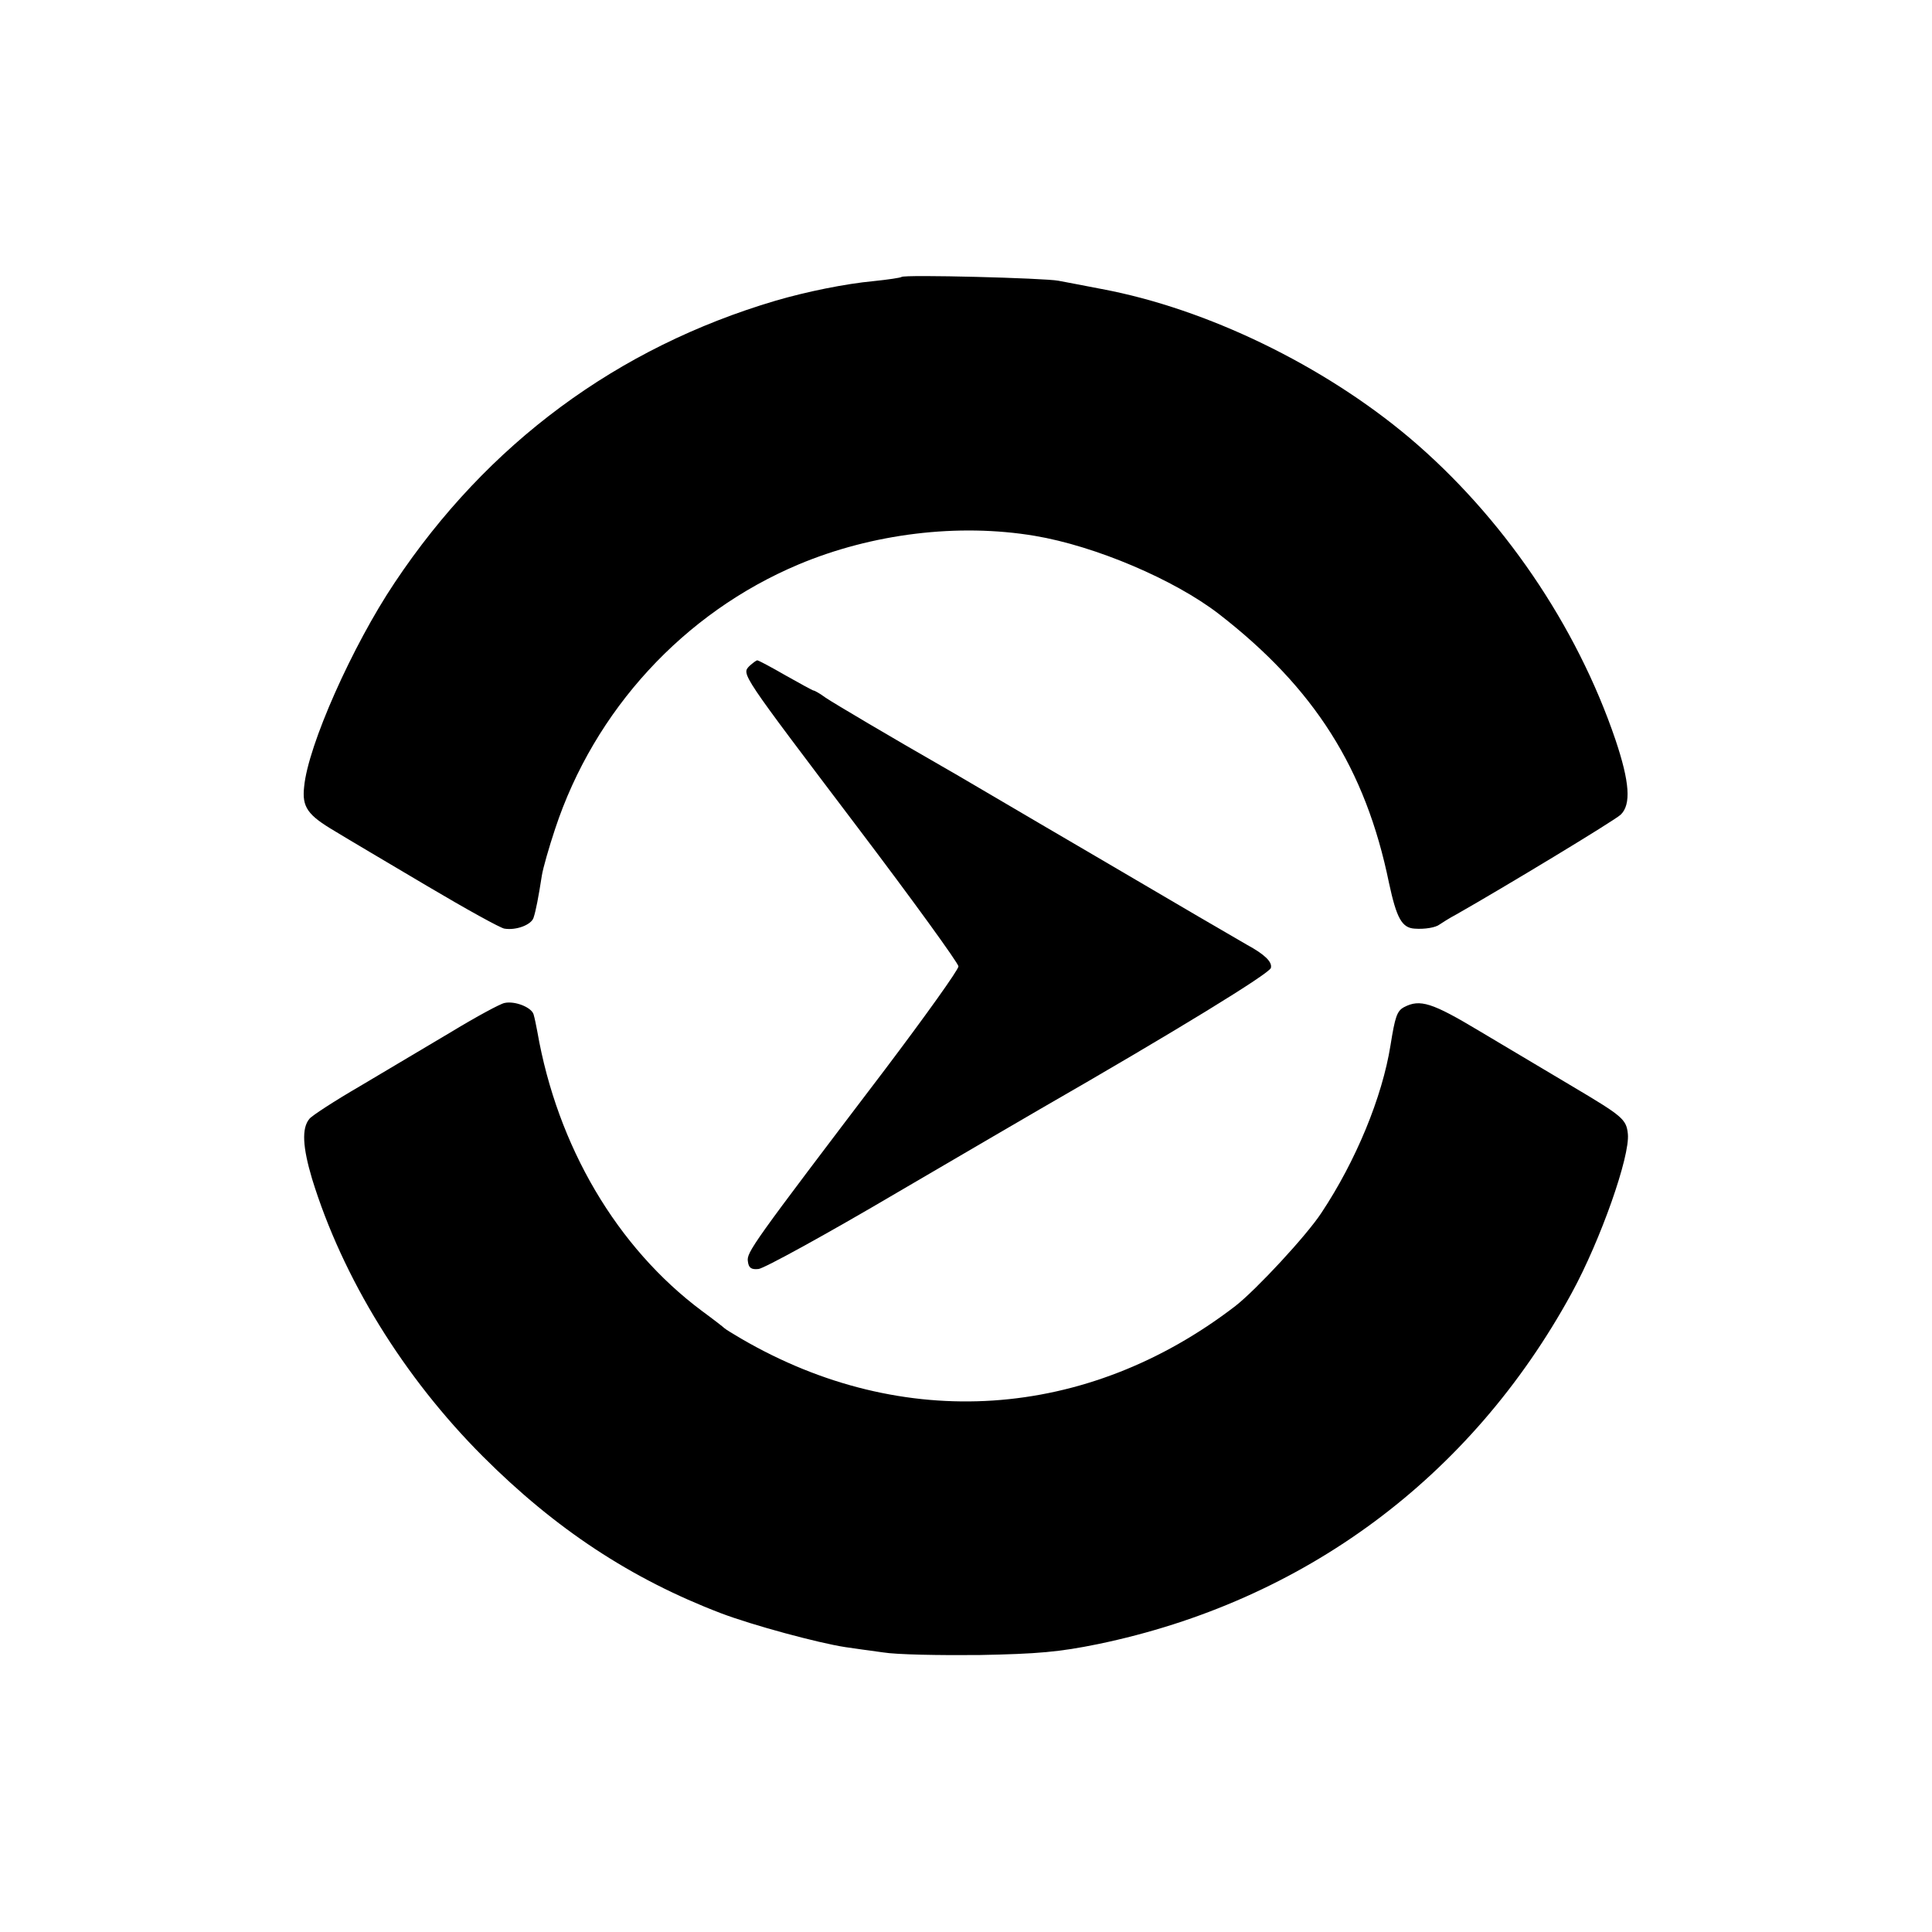 <?xml version="1.0" standalone="no"?>
<!DOCTYPE svg PUBLIC "-//W3C//DTD SVG 20010904//EN"
 "http://www.w3.org/TR/2001/REC-SVG-20010904/DTD/svg10.dtd">
<svg version="1.0" xmlns="http://www.w3.org/2000/svg"
 width="512pt" height="512pt" viewBox="0 0 512 512"
 preserveAspectRatio="xMidYMid meet">
<g transform="translate(0,512) scale(0.1,-0.1)"
fill="#000000" stroke="none">
<path d="M2389 4386 c-2 -2 -35 -7 -74 -11 -75 -7 -178 -28 -260 -52 -419
-124 -763 -378 -1009 -747 -112 -167 -230 -432 -240 -541 -6 -54 9 -75 82
-118 31 -19 141 -84 244 -145 103 -61 195 -112 205 -113 31 -5 71 10 77 29 6
18 13 54 22 112 3 19 19 75 35 123 104 315 341 573 645 701 195 82 423 110
626 76 161 -27 370 -116 488 -207 253 -196 389 -410 451 -713 20 -93 34 -119
68 -121 27 -2 56 3 66 11 6 4 26 17 45 27 125 71 418 248 435 264 28 27 24 86
-14 199 -103 303 -300 592 -546 800 -228 192 -537 342 -815 394 -47 9 -98 19
-115 22 -35 7 -409 17 -416 10z"/>
<path d="M1986 3355 c-21 -22 -24 -17 287 -428 147 -194 267 -360 267 -368 0
-9 -88 -132 -196 -275 -351 -462 -366 -483 -362 -507 2 -17 9 -22 28 -20 14 1
180 92 370 204 190 111 359 210 375 219 360 207 611 361 613 375 4 16 -17 36
-63 61 -11 6 -191 111 -400 234 -209 122 -393 231 -410 240 -124 71 -285 166
-307 181 -15 11 -29 19 -32 19 -2 0 -35 18 -74 40 -38 22 -72 40 -75 40 -3 0
-12 -7 -21 -15z"/>
<path d="M1337 2462 c-11 -2 -74 -36 -140 -76 -67 -40 -177 -105 -244 -145
-67 -39 -127 -78 -133 -86 -21 -25 -18 -75 7 -159 81 -263 243 -526 453 -736
192 -192 392 -324 630 -415 84 -32 258 -79 330 -90 19 -3 64 -9 100 -14 36 -6
151 -8 255 -7 156 3 212 8 315 29 545 113 988 441 1255 930 77 141 155 363
149 422 -4 39 -14 47 -147 126 -67 40 -178 106 -247 147 -125 75 -157 85 -199
63 -19 -10 -24 -26 -36 -101 -22 -138 -92 -307 -183 -444 -40 -61 -173 -204
-228 -247 -394 -303 -881 -336 -1309 -87 -22 13 -42 25 -45 28 -3 3 -30 24
-60 46 -225 168 -383 436 -436 740 -3 16 -7 36 -10 46 -6 19 -50 36 -77 30z"/>
</g>
</svg>
